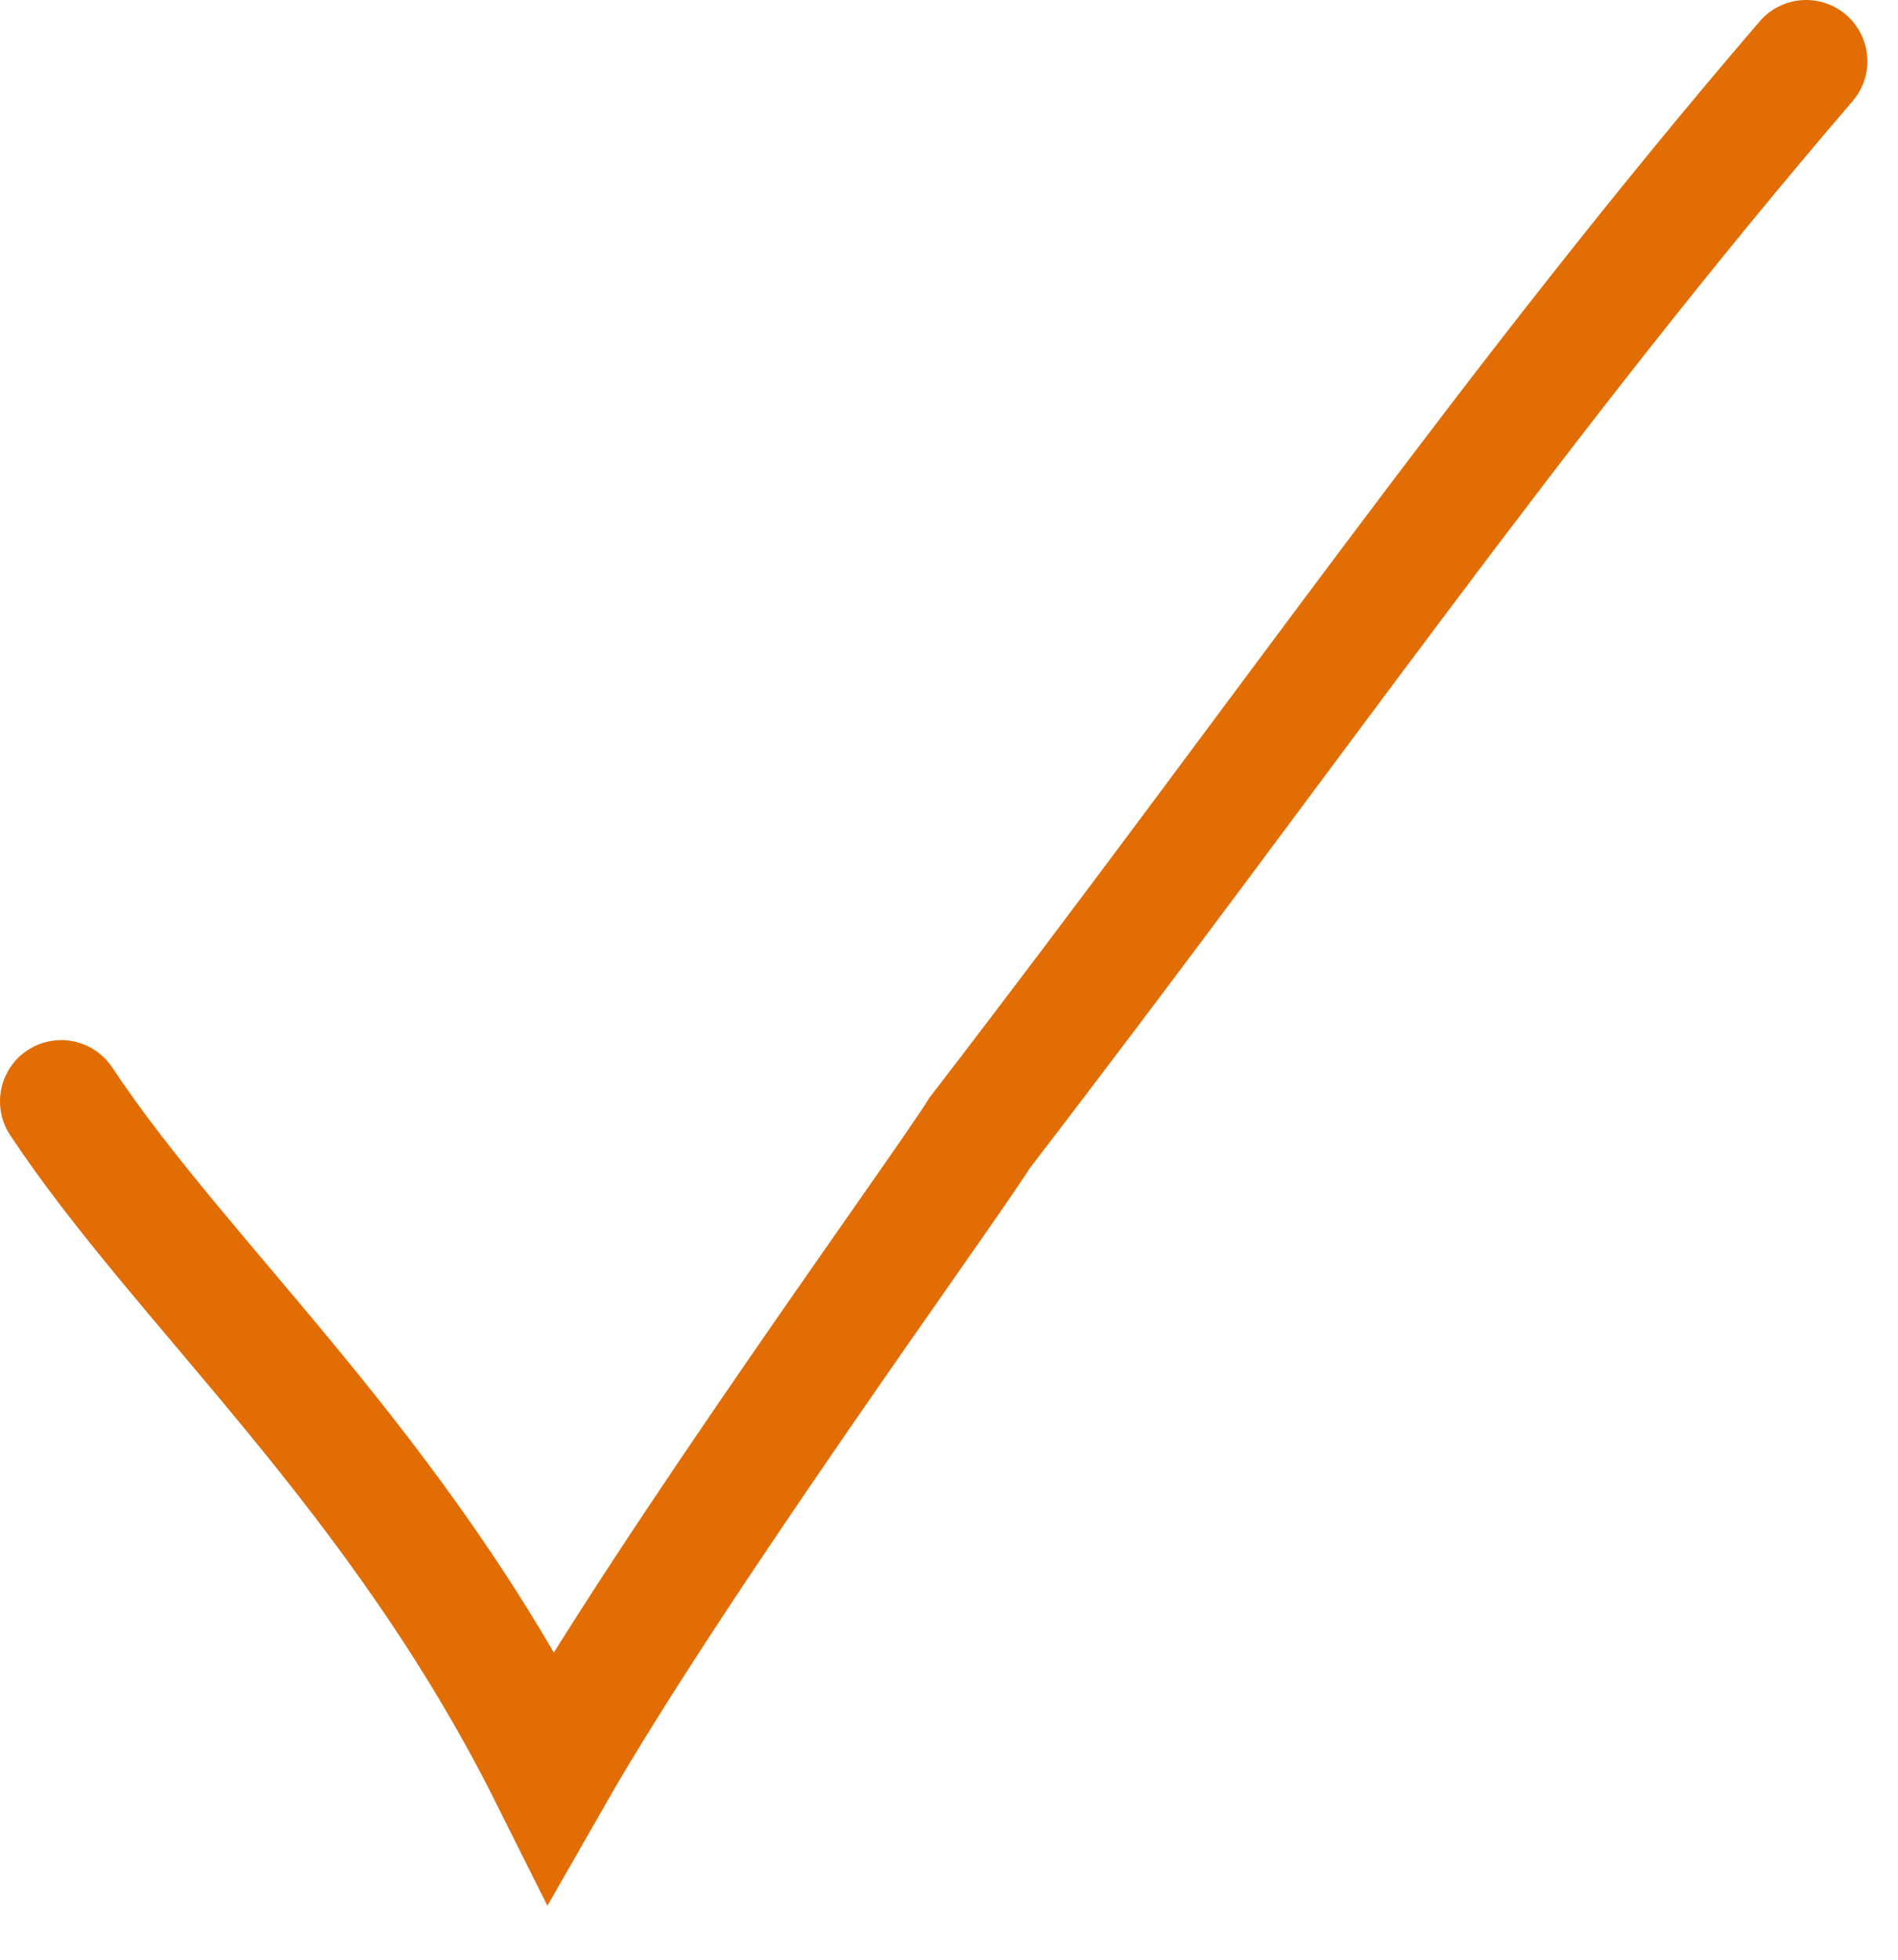 <?xml version="1.0" encoding="UTF-8"?> <svg xmlns="http://www.w3.org/2000/svg" width="31" height="32" viewBox="0 0 31 32" fill="none"> <path d="M1 17.984C3 21 6.5 24 9 29C11 25.5 15.491 19.331 16 18.5C21 12 24.714 6.575 29.5 1" stroke="#E26D04" stroke-width="2" stroke-linecap="round"></path> </svg> 